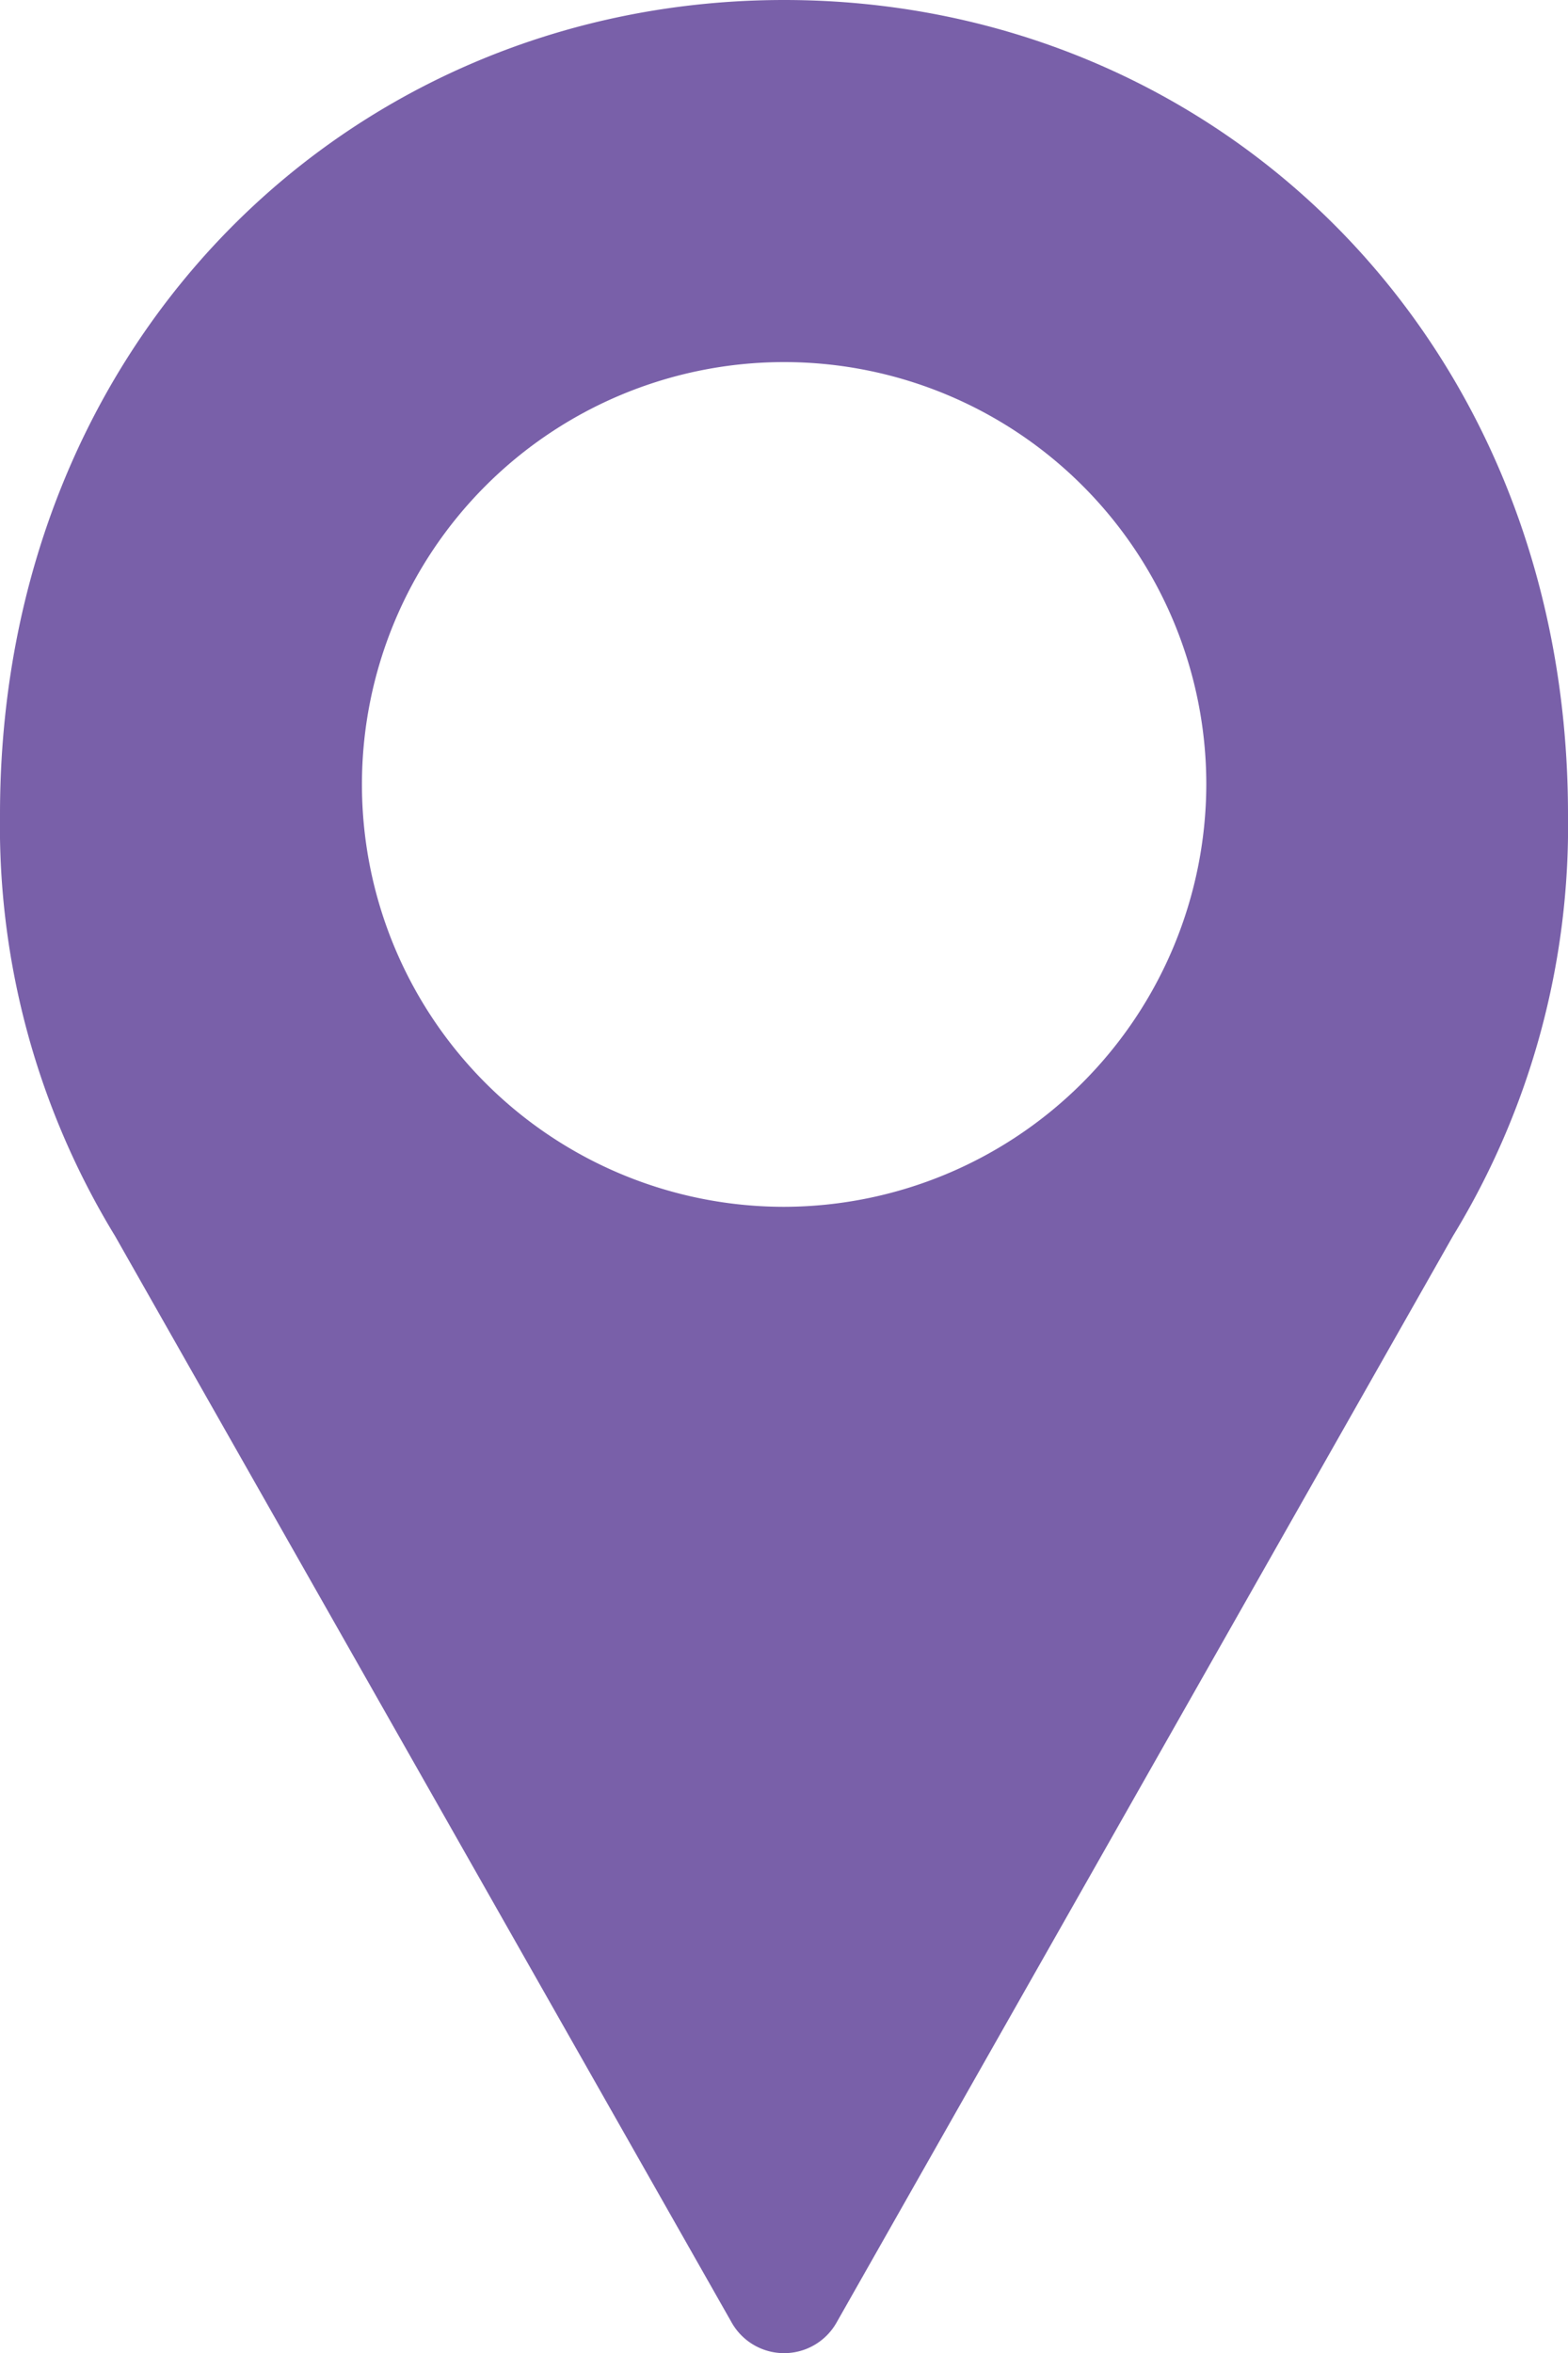 <svg xmlns="http://www.w3.org/2000/svg" viewBox="0 0 65.33 98"><defs><style>.cls-1{fill:#7960a9;}</style></defs><g id="Layer_2" data-name="Layer 2"><g id="Layer_2-2" data-name="Layer 2"><path class="cls-1" d="M32.67,0C14.74,0,0,14,0,33.92A32.76,32.76,0,0,0,4.79,51.47L30.47,96.7a2.51,2.51,0,0,0,4.4,0L60.54,51.47a32.76,32.76,0,0,0,4.79-17.55C65.33,14,50.6,0,32.67,0Zm0,50.26A17.59,17.59,0,1,1,50.26,32.67,17.63,17.63,0,0,1,32.67,50.26Z"></path></g></g></svg>